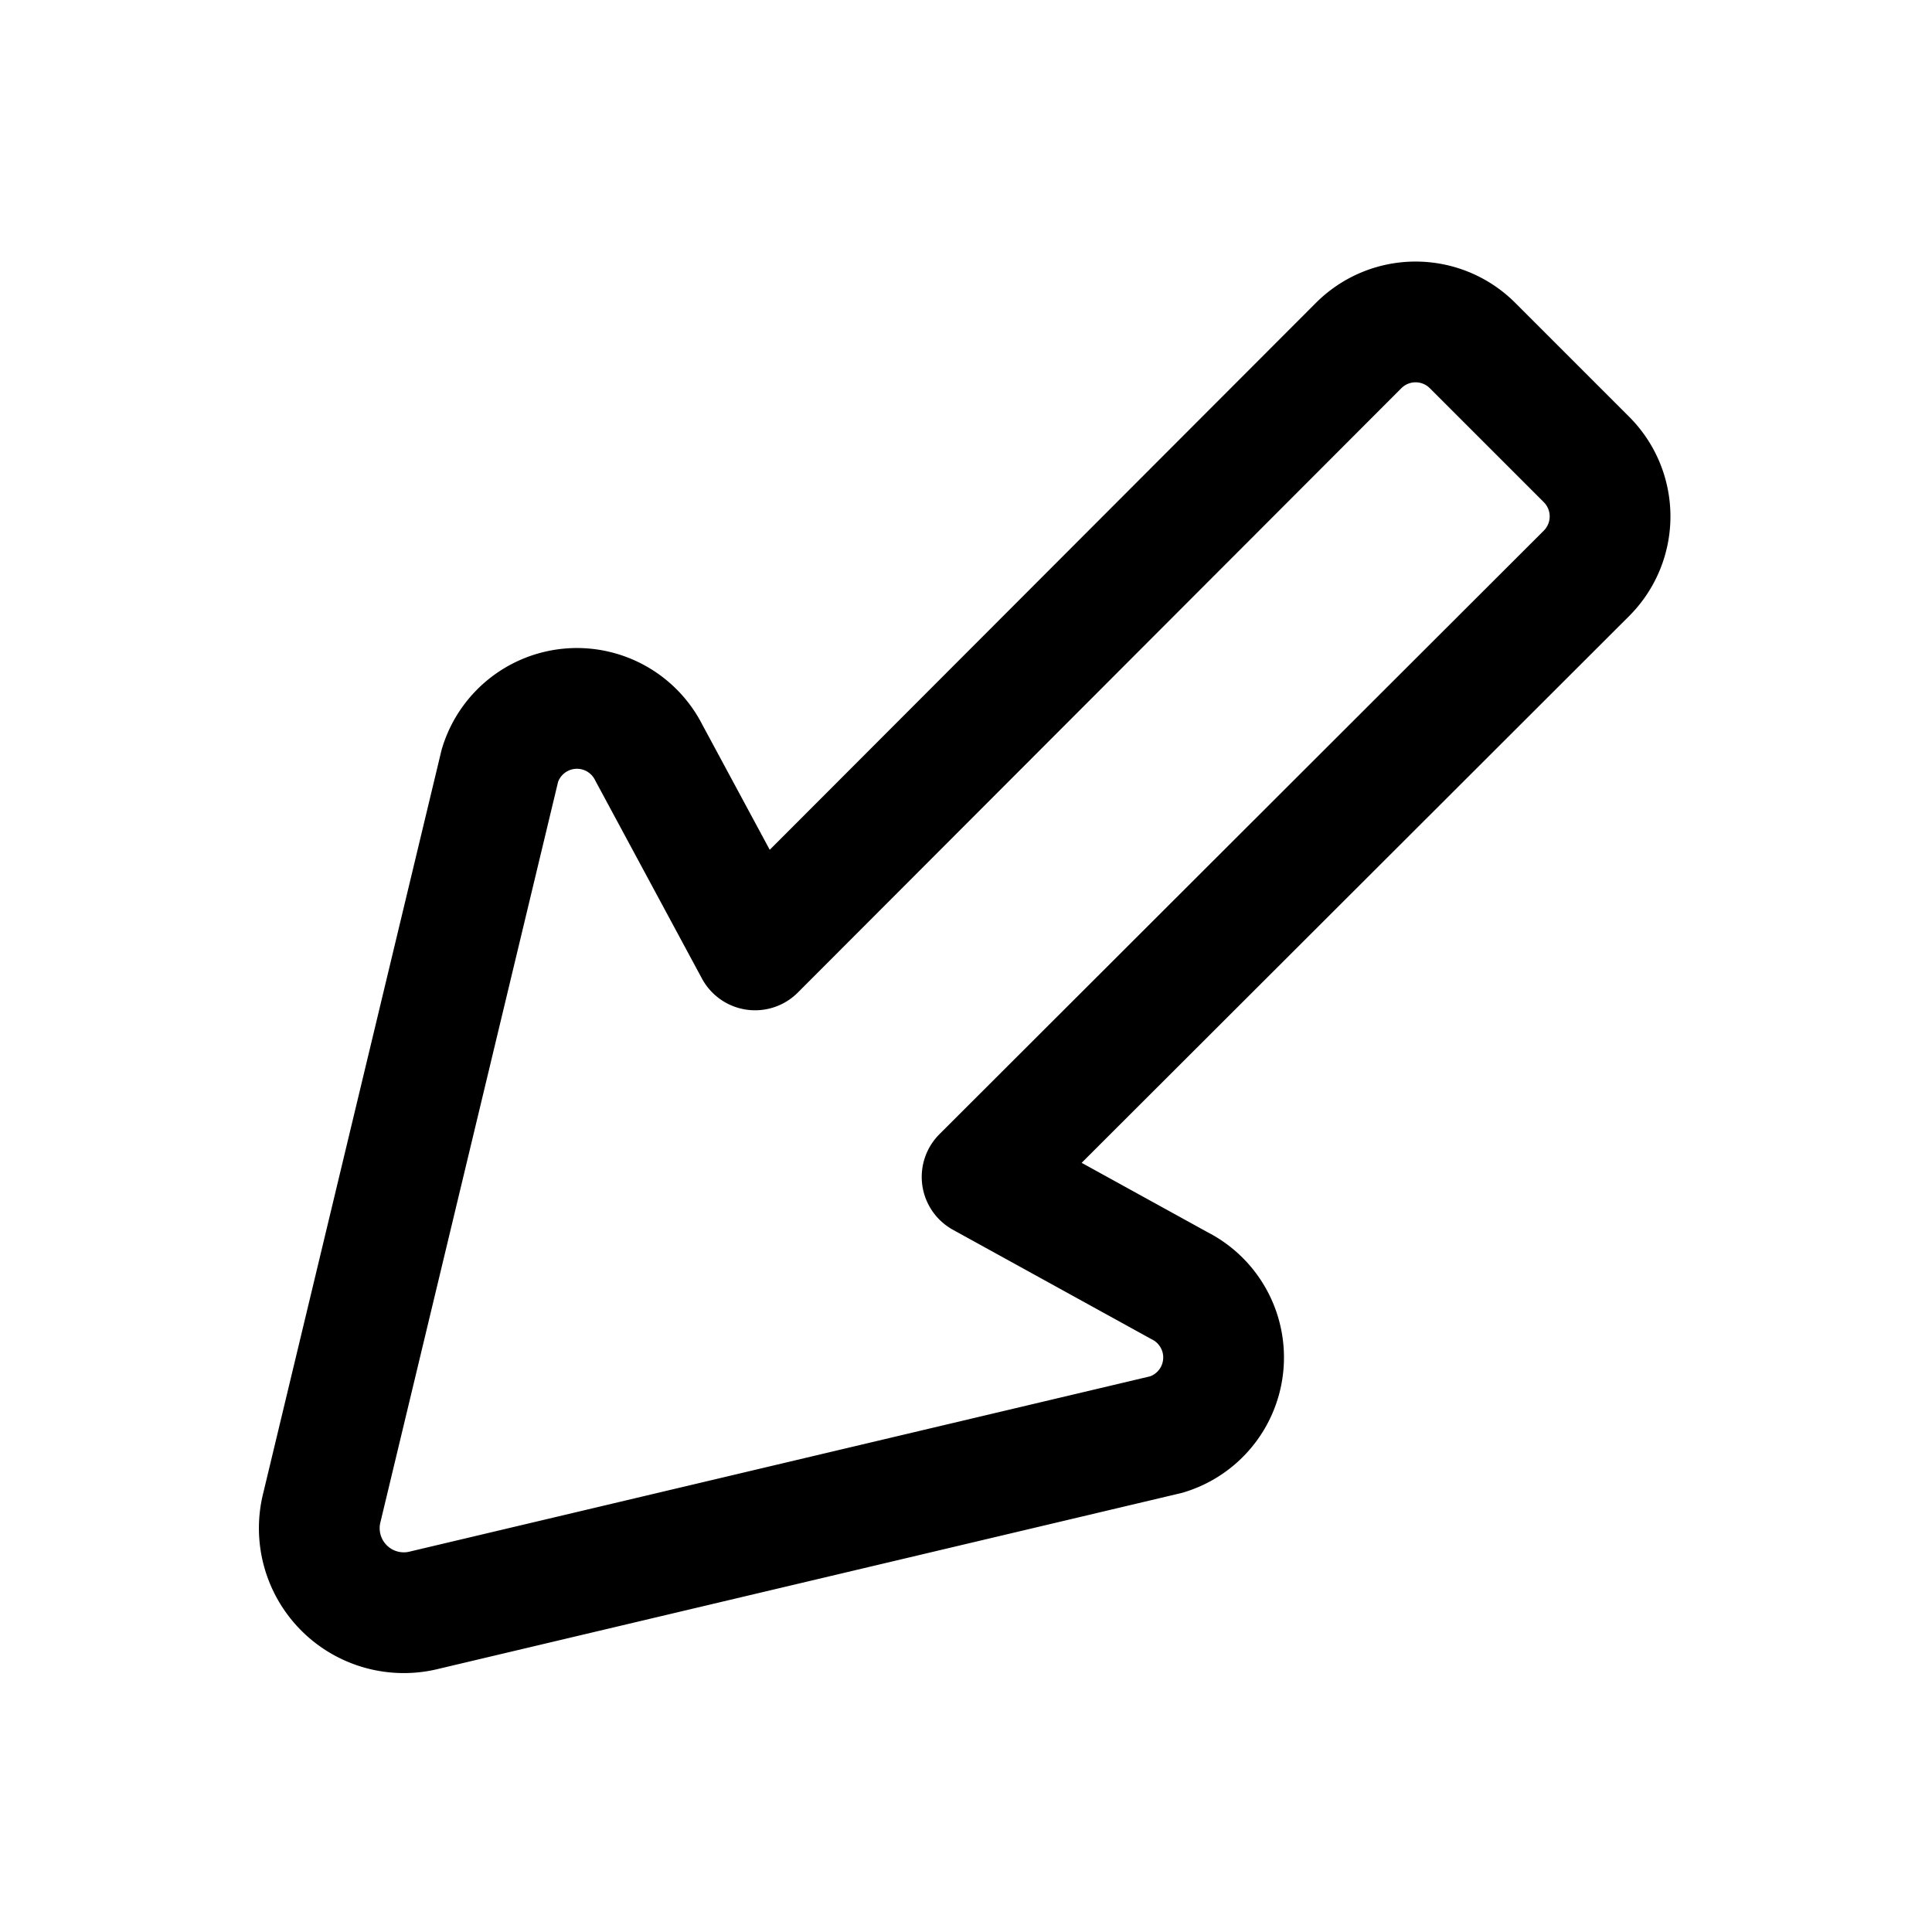 <?xml version="1.0" encoding="utf-8"?><!-- Скачано с сайта svg4.ru / Downloaded from svg4.ru -->
<svg fill="#000000" width="800px" height="800px" viewBox="0 0 24 24" id="cursor-down-left-2" xmlns="http://www.w3.org/2000/svg" class="icon line"><path id="primary" d="M5.28,20l9.21-2.18a1,1,0,0,0,.16-1.85L12.2,14.62l7.51-7.5a1,1,0,0,0,0-1.41L18.29,4.29a1,1,0,0,0-1.41,0L9.38,11.8,8.06,9.35a1,1,0,0,0-1.85.16L4,18.72A1.05,1.05,0,0,0,5.28,20Z" style="fill: none; stroke: rgb(0, 0, 0); stroke-linecap: round; stroke-linejoin: round; stroke-width: 1.5;"></path></svg>